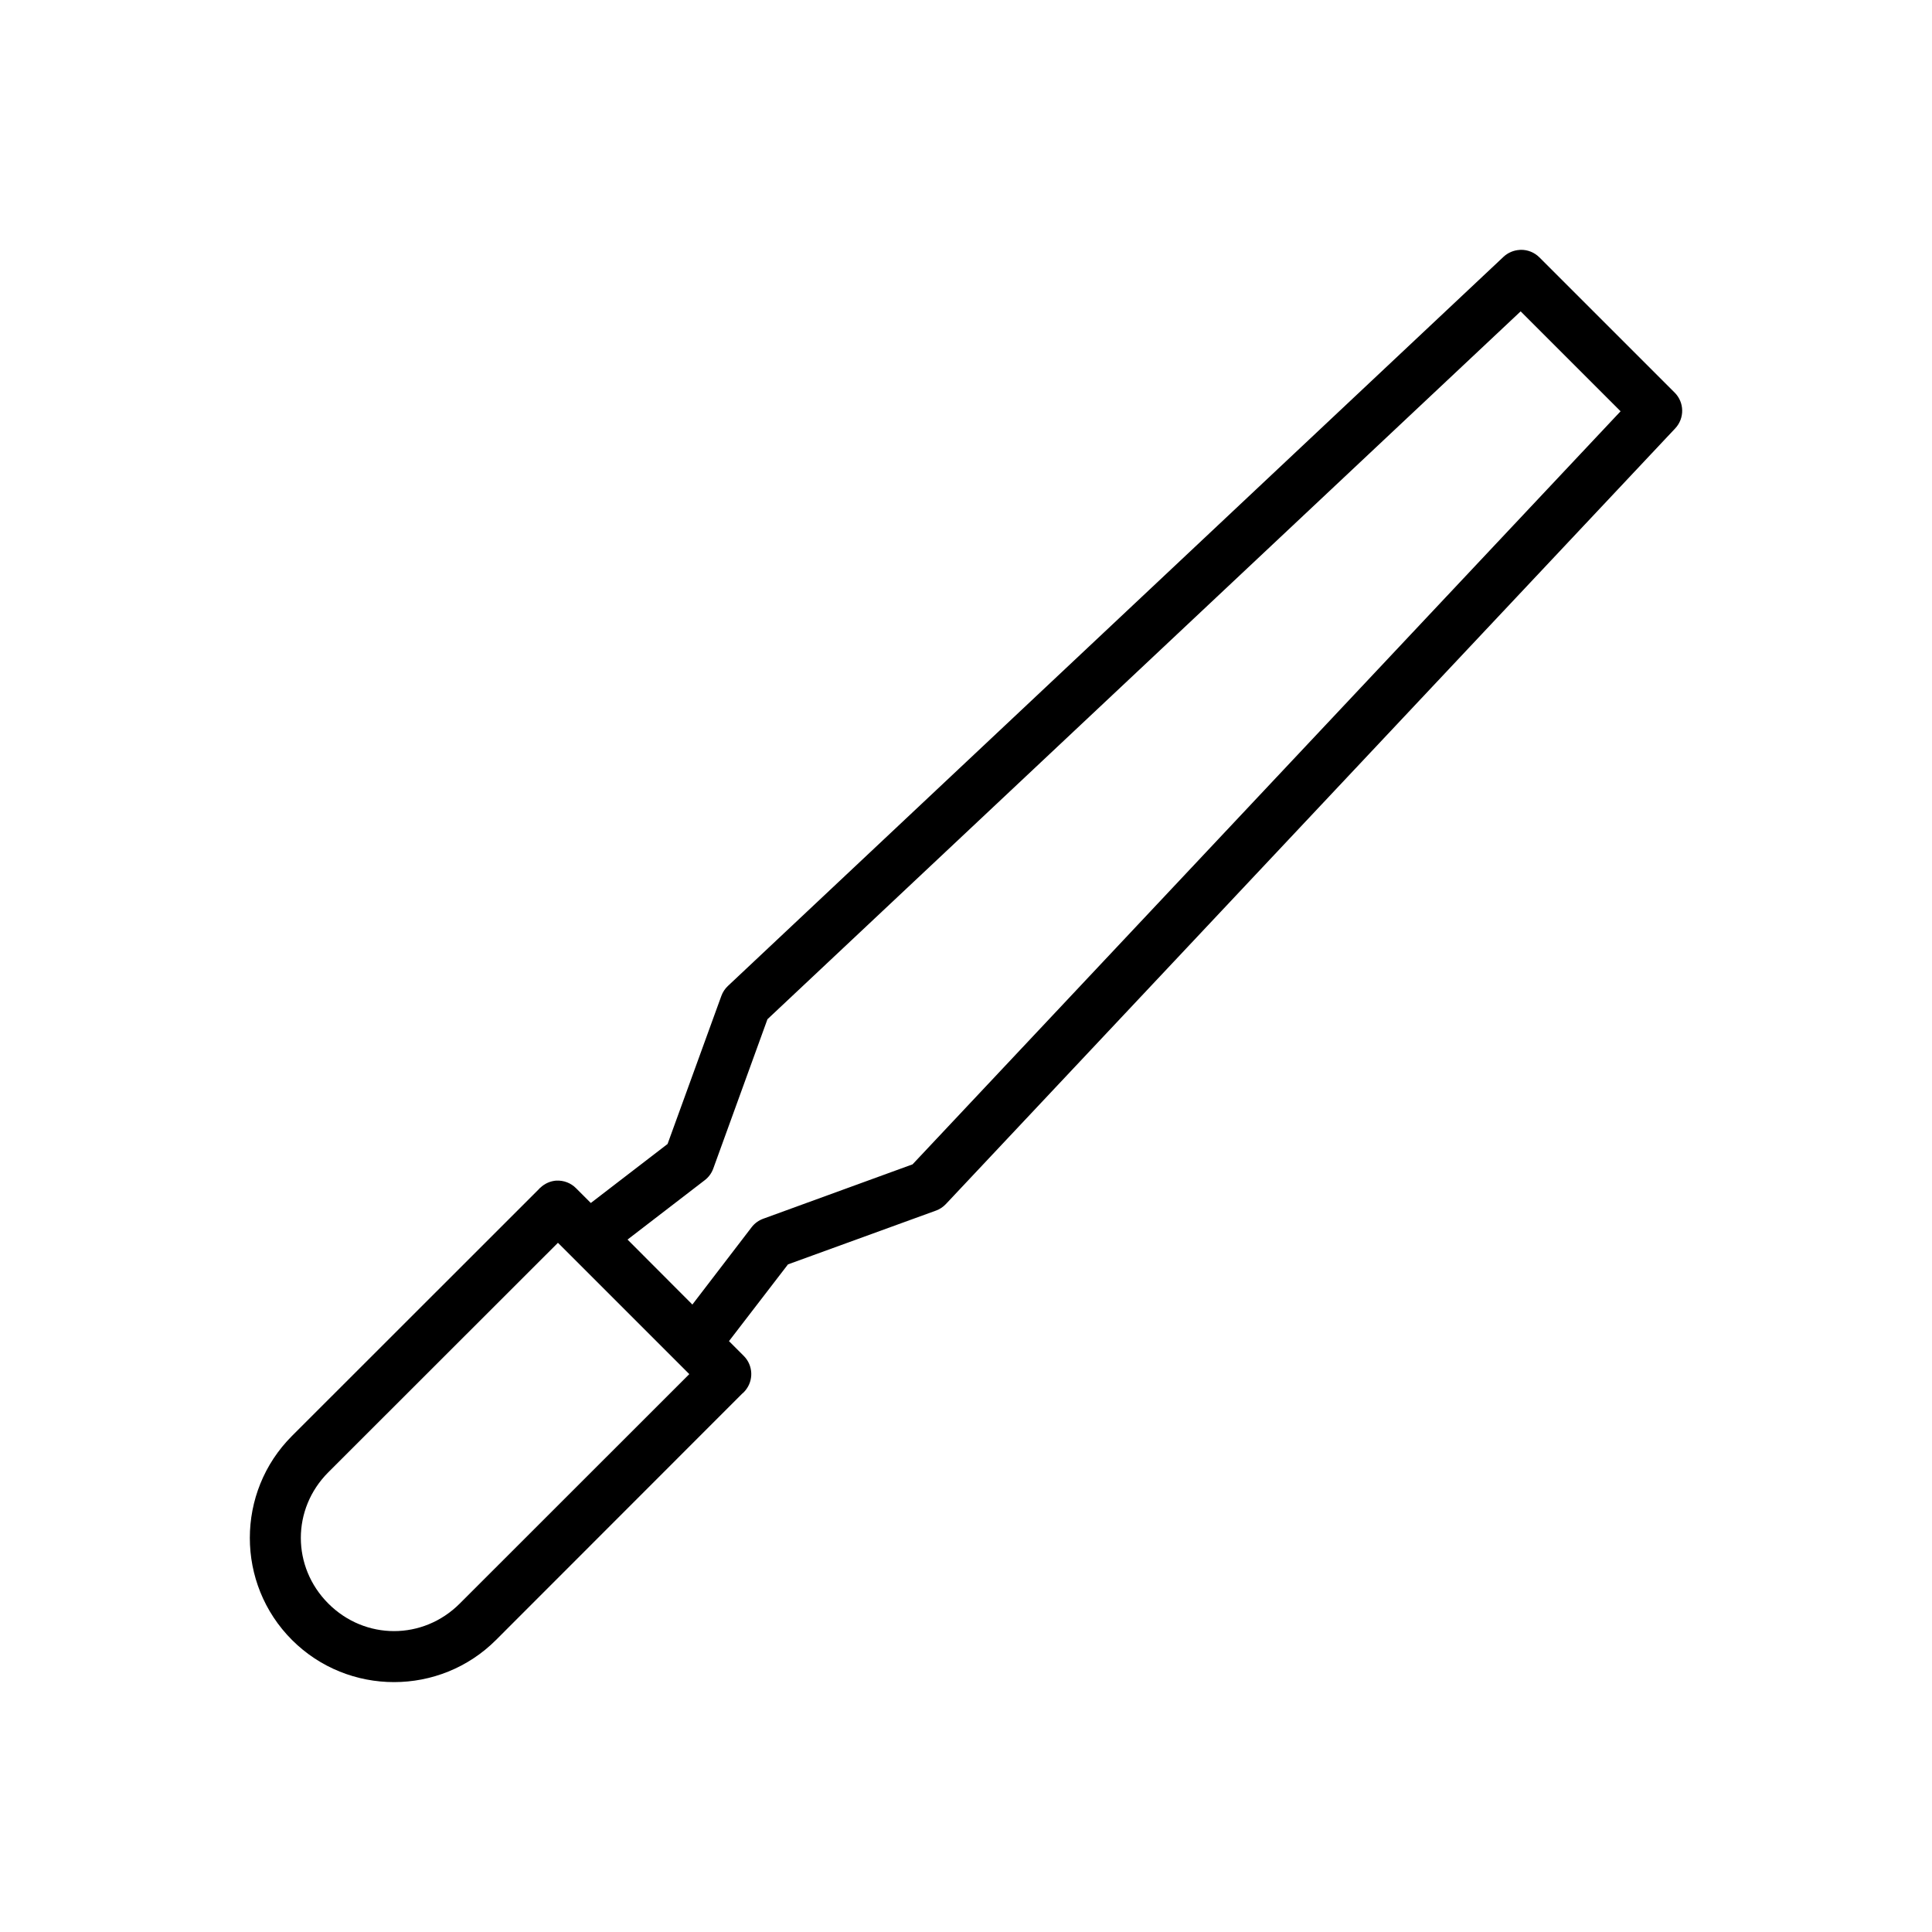 <?xml version="1.0" encoding="UTF-8"?>
<!-- Uploaded to: SVG Find, www.svgrepo.com, Generator: SVG Find Mixer Tools -->
<svg fill="#000000" width="800px" height="800px" version="1.1" viewBox="144 144 512 512" xmlns="http://www.w3.org/2000/svg">
 <path d="m547.04 210.21c-0.105 0-0.211 0.004-0.312 0.012v0.012-0.004c-1.594 0.09-3.106 0.734-4.273 1.82l-205.55 193.24c-0.781 0.734-1.379 1.641-1.742 2.648l-14.25 39.23-20.34 15.637-3.918-3.918 0.004 0.004c-1.371-1.383-3.262-2.113-5.207-2.008l0.012-0.012c-1.605 0.109-3.121 0.781-4.281 1.898l-0.078 0.074c-0.059 0.059-0.004-0.02-0.07 0.039l-0.078 0.074-0.078 0.113-0.188 0.191-65.309 65.277c-14.895 14.895-14.895 39.176 0 54.07s39.176 14.895 54.07 0l65.309-65.348s0.121-0.074 0.156-0.113l0.008 0.004c0.035-0.035 0.07-0.074 0.105-0.113 0.422-0.422 0.609-0.672 0.414-0.445 2.328-2.699 2.184-6.734-0.336-9.258l-3.918-3.918 15.637-20.34 39.203-14.25 0.004 0.004c1-0.367 1.906-0.965 2.637-1.742l193.28-205.56c2.519-2.684 2.457-6.883-0.148-9.484l-35.855-35.848h-0.004c-1.297-1.293-3.059-2.012-4.891-1.988zm-0.051 16.305 26.48 26.48-187.63 199.57-39.527 14.395c-1.219 0.434-2.293 1.203-3.09 2.223l-15.734 20.535-17.18-17.219 20.457-15.734c1.035-0.789 1.82-1.863 2.262-3.09l14.355-39.566zm-255.13 246.84 3.316 3.305 31.496 31.496-60.84 60.812c-9.723 9.723-25.09 9.723-34.812 0s-9.727-25.09 0-34.812z" fill-rule="evenodd"/>
</svg>